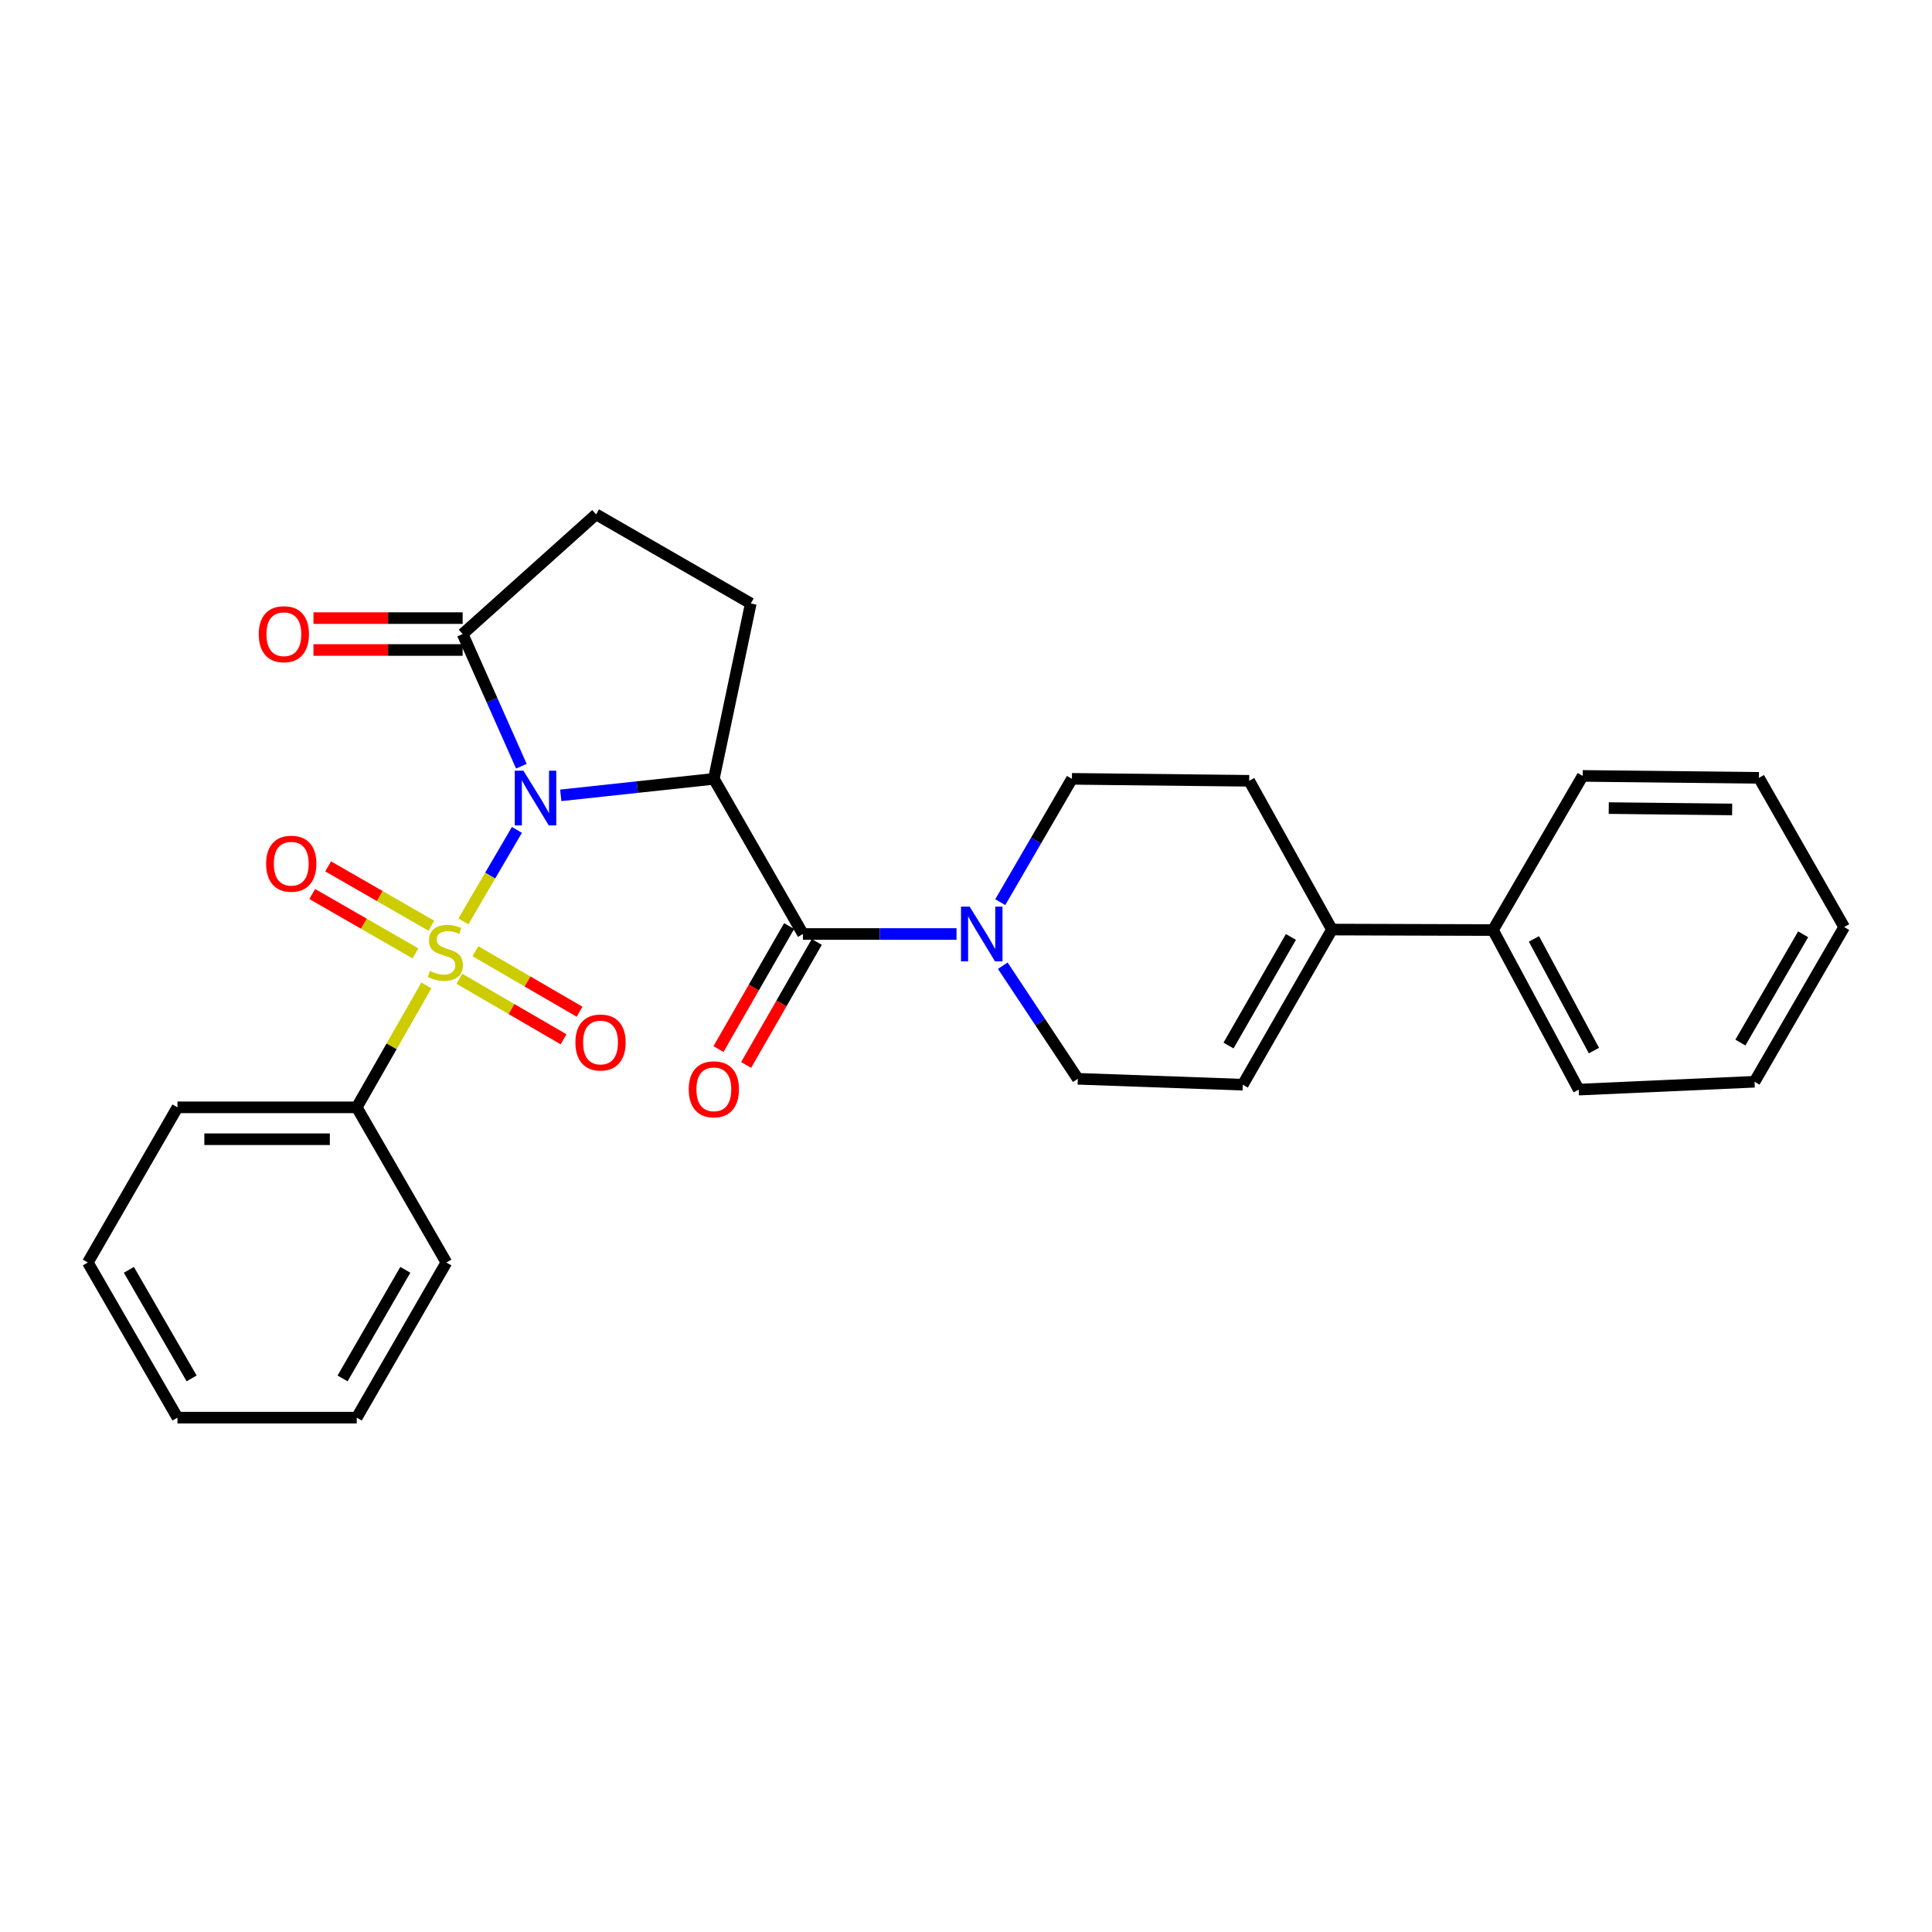 <?xml version='1.0' encoding='iso-8859-1'?>
<svg version='1.1' baseProfile='full'
              xmlns='http://www.w3.org/2000/svg'
                      xmlns:rdkit='http://www.rdkit.org/xml'
                      xmlns:xlink='http://www.w3.org/1999/xlink'
                  xml:space='preserve'
width='1000px' height='1000px' viewBox='0 0 1000 1000'>
<!-- END OF HEADER -->
<rect style='opacity:1.0;fill:#FFFFFF;stroke:none' width='1000' height='1000' x='0' y='0'> </rect>
<path class='bond-0' d='M 267.554,429.549 L 253.704,453.226' style='fill:none;fill-rule:evenodd;stroke:#0000FF;stroke-width:6px;stroke-linecap:butt;stroke-linejoin:miter;stroke-opacity:1' />
<path class='bond-0' d='M 253.704,453.226 L 239.854,476.903' style='fill:none;fill-rule:evenodd;stroke:#CCCC00;stroke-width:6px;stroke-linecap:butt;stroke-linejoin:miter;stroke-opacity:1' />
<path class='bond-1' d='M 290.249,411.67 L 329.867,407.399' style='fill:none;fill-rule:evenodd;stroke:#0000FF;stroke-width:6px;stroke-linecap:butt;stroke-linejoin:miter;stroke-opacity:1' />
<path class='bond-1' d='M 329.867,407.399 L 369.484,403.129' style='fill:none;fill-rule:evenodd;stroke:#000000;stroke-width:6px;stroke-linecap:butt;stroke-linejoin:miter;stroke-opacity:1' />
<path class='bond-3' d='M 269.864,396.596 L 254.664,362.389' style='fill:none;fill-rule:evenodd;stroke:#0000FF;stroke-width:6px;stroke-linecap:butt;stroke-linejoin:miter;stroke-opacity:1' />
<path class='bond-3' d='M 254.664,362.389 L 239.463,328.183' style='fill:none;fill-rule:evenodd;stroke:#000000;stroke-width:6px;stroke-linecap:butt;stroke-linejoin:miter;stroke-opacity:1' />
<path class='bond-8' d='M 223.257,479.156 L 196.549,463.793' style='fill:none;fill-rule:evenodd;stroke:#CCCC00;stroke-width:6px;stroke-linecap:butt;stroke-linejoin:miter;stroke-opacity:1' />
<path class='bond-8' d='M 196.549,463.793 L 169.841,448.429' style='fill:none;fill-rule:evenodd;stroke:#FF0000;stroke-width:6px;stroke-linecap:butt;stroke-linejoin:miter;stroke-opacity:1' />
<path class='bond-8' d='M 215.027,493.464 L 188.319,478.1' style='fill:none;fill-rule:evenodd;stroke:#CCCC00;stroke-width:6px;stroke-linecap:butt;stroke-linejoin:miter;stroke-opacity:1' />
<path class='bond-8' d='M 188.319,478.1 L 161.61,462.737' style='fill:none;fill-rule:evenodd;stroke:#FF0000;stroke-width:6px;stroke-linecap:butt;stroke-linejoin:miter;stroke-opacity:1' />
<path class='bond-9' d='M 237.779,506.617 L 264.737,522.278' style='fill:none;fill-rule:evenodd;stroke:#CCCC00;stroke-width:6px;stroke-linecap:butt;stroke-linejoin:miter;stroke-opacity:1' />
<path class='bond-9' d='M 264.737,522.278 L 291.695,537.94' style='fill:none;fill-rule:evenodd;stroke:#FF0000;stroke-width:6px;stroke-linecap:butt;stroke-linejoin:miter;stroke-opacity:1' />
<path class='bond-9' d='M 246.07,492.345 L 273.028,508.006' style='fill:none;fill-rule:evenodd;stroke:#CCCC00;stroke-width:6px;stroke-linecap:butt;stroke-linejoin:miter;stroke-opacity:1' />
<path class='bond-9' d='M 273.028,508.006 L 299.986,523.667' style='fill:none;fill-rule:evenodd;stroke:#FF0000;stroke-width:6px;stroke-linecap:butt;stroke-linejoin:miter;stroke-opacity:1' />
<path class='bond-10' d='M 220.7,510.049 L 202.673,541.603' style='fill:none;fill-rule:evenodd;stroke:#CCCC00;stroke-width:6px;stroke-linecap:butt;stroke-linejoin:miter;stroke-opacity:1' />
<path class='bond-10' d='M 202.673,541.603 L 184.645,573.158' style='fill:none;fill-rule:evenodd;stroke:#000000;stroke-width:6px;stroke-linecap:butt;stroke-linejoin:miter;stroke-opacity:1' />
<path class='bond-2' d='M 369.484,403.129 L 415.609,483.439' style='fill:none;fill-rule:evenodd;stroke:#000000;stroke-width:6px;stroke-linecap:butt;stroke-linejoin:miter;stroke-opacity:1' />
<path class='bond-5' d='M 369.484,403.129 L 388.603,312.355' style='fill:none;fill-rule:evenodd;stroke:#000000;stroke-width:6px;stroke-linecap:butt;stroke-linejoin:miter;stroke-opacity:1' />
<path class='bond-4' d='M 415.609,483.439 L 455.354,483.439' style='fill:none;fill-rule:evenodd;stroke:#000000;stroke-width:6px;stroke-linecap:butt;stroke-linejoin:miter;stroke-opacity:1' />
<path class='bond-4' d='M 455.354,483.439 L 495.099,483.439' style='fill:none;fill-rule:evenodd;stroke:#0000FF;stroke-width:6px;stroke-linecap:butt;stroke-linejoin:miter;stroke-opacity:1' />
<path class='bond-12' d='M 408.453,479.328 L 390.168,511.162' style='fill:none;fill-rule:evenodd;stroke:#000000;stroke-width:6px;stroke-linecap:butt;stroke-linejoin:miter;stroke-opacity:1' />
<path class='bond-12' d='M 390.168,511.162 L 371.883,542.995' style='fill:none;fill-rule:evenodd;stroke:#FF0000;stroke-width:6px;stroke-linecap:butt;stroke-linejoin:miter;stroke-opacity:1' />
<path class='bond-12' d='M 422.765,487.55 L 404.48,519.383' style='fill:none;fill-rule:evenodd;stroke:#000000;stroke-width:6px;stroke-linecap:butt;stroke-linejoin:miter;stroke-opacity:1' />
<path class='bond-12' d='M 404.48,519.383 L 386.196,551.216' style='fill:none;fill-rule:evenodd;stroke:#FF0000;stroke-width:6px;stroke-linecap:butt;stroke-linejoin:miter;stroke-opacity:1' />
<path class='bond-13' d='M 239.463,328.183 L 308.531,266.23' style='fill:none;fill-rule:evenodd;stroke:#000000;stroke-width:6px;stroke-linecap:butt;stroke-linejoin:miter;stroke-opacity:1' />
<path class='bond-15' d='M 239.463,319.93 L 200.853,319.93' style='fill:none;fill-rule:evenodd;stroke:#000000;stroke-width:6px;stroke-linecap:butt;stroke-linejoin:miter;stroke-opacity:1' />
<path class='bond-15' d='M 200.853,319.93 L 162.243,319.93' style='fill:none;fill-rule:evenodd;stroke:#FF0000;stroke-width:6px;stroke-linecap:butt;stroke-linejoin:miter;stroke-opacity:1' />
<path class='bond-15' d='M 239.463,336.436 L 200.853,336.436' style='fill:none;fill-rule:evenodd;stroke:#000000;stroke-width:6px;stroke-linecap:butt;stroke-linejoin:miter;stroke-opacity:1' />
<path class='bond-15' d='M 200.853,336.436 L 162.243,336.436' style='fill:none;fill-rule:evenodd;stroke:#FF0000;stroke-width:6px;stroke-linecap:butt;stroke-linejoin:miter;stroke-opacity:1' />
<path class='bond-11' d='M 519.038,499.848 L 538.455,529.116' style='fill:none;fill-rule:evenodd;stroke:#0000FF;stroke-width:6px;stroke-linecap:butt;stroke-linejoin:miter;stroke-opacity:1' />
<path class='bond-11' d='M 538.455,529.116 L 557.872,558.385' style='fill:none;fill-rule:evenodd;stroke:#000000;stroke-width:6px;stroke-linecap:butt;stroke-linejoin:miter;stroke-opacity:1' />
<path class='bond-14' d='M 517.729,466.957 L 536.274,435.043' style='fill:none;fill-rule:evenodd;stroke:#0000FF;stroke-width:6px;stroke-linecap:butt;stroke-linejoin:miter;stroke-opacity:1' />
<path class='bond-14' d='M 536.274,435.043 L 554.818,403.129' style='fill:none;fill-rule:evenodd;stroke:#000000;stroke-width:6px;stroke-linecap:butt;stroke-linejoin:miter;stroke-opacity:1' />
<path class='bond-28' d='M 388.603,312.355 L 308.531,266.23' style='fill:none;fill-rule:evenodd;stroke:#000000;stroke-width:6px;stroke-linecap:butt;stroke-linejoin:miter;stroke-opacity:1' />
<path class='bond-6' d='M 689.405,481.137 L 646.582,404.137' style='fill:none;fill-rule:evenodd;stroke:#000000;stroke-width:6px;stroke-linecap:butt;stroke-linejoin:miter;stroke-opacity:1' />
<path class='bond-17' d='M 689.405,481.137 L 772.769,481.394' style='fill:none;fill-rule:evenodd;stroke:#000000;stroke-width:6px;stroke-linecap:butt;stroke-linejoin:miter;stroke-opacity:1' />
<path class='bond-29' d='M 689.405,481.137 L 643.271,561.439' style='fill:none;fill-rule:evenodd;stroke:#000000;stroke-width:6px;stroke-linecap:butt;stroke-linejoin:miter;stroke-opacity:1' />
<path class='bond-29' d='M 668.173,484.96 L 635.879,541.171' style='fill:none;fill-rule:evenodd;stroke:#000000;stroke-width:6px;stroke-linecap:butt;stroke-linejoin:miter;stroke-opacity:1' />
<path class='bond-7' d='M 643.271,561.439 L 557.872,558.385' style='fill:none;fill-rule:evenodd;stroke:#000000;stroke-width:6px;stroke-linecap:butt;stroke-linejoin:miter;stroke-opacity:1' />
<path class='bond-18' d='M 184.645,573.158 L 91.855,573.158' style='fill:none;fill-rule:evenodd;stroke:#000000;stroke-width:6px;stroke-linecap:butt;stroke-linejoin:miter;stroke-opacity:1' />
<path class='bond-18' d='M 170.727,589.664 L 105.773,589.664' style='fill:none;fill-rule:evenodd;stroke:#000000;stroke-width:6px;stroke-linecap:butt;stroke-linejoin:miter;stroke-opacity:1' />
<path class='bond-19' d='M 184.645,573.158 L 231.045,653.468' style='fill:none;fill-rule:evenodd;stroke:#000000;stroke-width:6px;stroke-linecap:butt;stroke-linejoin:miter;stroke-opacity:1' />
<path class='bond-16' d='M 554.818,403.129 L 646.582,404.137' style='fill:none;fill-rule:evenodd;stroke:#000000;stroke-width:6px;stroke-linecap:butt;stroke-linejoin:miter;stroke-opacity:1' />
<path class='bond-20' d='M 772.769,481.394 L 817.134,563.979' style='fill:none;fill-rule:evenodd;stroke:#000000;stroke-width:6px;stroke-linecap:butt;stroke-linejoin:miter;stroke-opacity:1' />
<path class='bond-20' d='M 793.965,485.971 L 825.02,543.78' style='fill:none;fill-rule:evenodd;stroke:#000000;stroke-width:6px;stroke-linecap:butt;stroke-linejoin:miter;stroke-opacity:1' />
<path class='bond-21' d='M 772.769,481.394 L 819.179,401.606' style='fill:none;fill-rule:evenodd;stroke:#000000;stroke-width:6px;stroke-linecap:butt;stroke-linejoin:miter;stroke-opacity:1' />
<path class='bond-22' d='M 91.855,573.158 L 45.455,653.468' style='fill:none;fill-rule:evenodd;stroke:#000000;stroke-width:6px;stroke-linecap:butt;stroke-linejoin:miter;stroke-opacity:1' />
<path class='bond-23' d='M 231.045,653.468 L 184.645,733.77' style='fill:none;fill-rule:evenodd;stroke:#000000;stroke-width:6px;stroke-linecap:butt;stroke-linejoin:miter;stroke-opacity:1' />
<path class='bond-23' d='M 209.794,657.256 L 177.314,713.466' style='fill:none;fill-rule:evenodd;stroke:#000000;stroke-width:6px;stroke-linecap:butt;stroke-linejoin:miter;stroke-opacity:1' />
<path class='bond-25' d='M 817.134,563.979 L 908.145,559.916' style='fill:none;fill-rule:evenodd;stroke:#000000;stroke-width:6px;stroke-linecap:butt;stroke-linejoin:miter;stroke-opacity:1' />
<path class='bond-24' d='M 819.179,401.606 L 910.429,402.615' style='fill:none;fill-rule:evenodd;stroke:#000000;stroke-width:6px;stroke-linecap:butt;stroke-linejoin:miter;stroke-opacity:1' />
<path class='bond-24' d='M 832.684,418.263 L 896.559,418.969' style='fill:none;fill-rule:evenodd;stroke:#000000;stroke-width:6px;stroke-linecap:butt;stroke-linejoin:miter;stroke-opacity:1' />
<path class='bond-30' d='M 45.455,653.468 L 91.855,733.77' style='fill:none;fill-rule:evenodd;stroke:#000000;stroke-width:6px;stroke-linecap:butt;stroke-linejoin:miter;stroke-opacity:1' />
<path class='bond-30' d='M 66.706,657.256 L 99.186,713.466' style='fill:none;fill-rule:evenodd;stroke:#000000;stroke-width:6px;stroke-linecap:butt;stroke-linejoin:miter;stroke-opacity:1' />
<path class='bond-26' d='M 184.645,733.77 L 91.855,733.77' style='fill:none;fill-rule:evenodd;stroke:#000000;stroke-width:6px;stroke-linecap:butt;stroke-linejoin:miter;stroke-opacity:1' />
<path class='bond-27' d='M 910.429,402.615 L 954.545,479.854' style='fill:none;fill-rule:evenodd;stroke:#000000;stroke-width:6px;stroke-linecap:butt;stroke-linejoin:miter;stroke-opacity:1' />
<path class='bond-31' d='M 908.145,559.916 L 954.545,479.854' style='fill:none;fill-rule:evenodd;stroke:#000000;stroke-width:6px;stroke-linecap:butt;stroke-linejoin:miter;stroke-opacity:1' />
<path class='bond-31' d='M 900.825,539.631 L 933.305,483.587' style='fill:none;fill-rule:evenodd;stroke:#000000;stroke-width:6px;stroke-linecap:butt;stroke-linejoin:miter;stroke-opacity:1' />
<path  class='atom-0' d='M 270.928 398.918
L 280.208 413.918
Q 281.128 415.398, 282.608 418.078
Q 284.088 420.758, 284.168 420.918
L 284.168 398.918
L 287.928 398.918
L 287.928 427.238
L 284.048 427.238
L 274.088 410.838
Q 272.928 408.918, 271.688 406.718
Q 270.488 404.518, 270.128 403.838
L 270.128 427.238
L 266.448 427.238
L 266.448 398.918
L 270.928 398.918
' fill='#0000FF'/>
<path  class='atom-1' d='M 222.523 502.577
Q 222.843 502.697, 224.163 503.257
Q 225.483 503.817, 226.923 504.177
Q 228.403 504.497, 229.843 504.497
Q 232.523 504.497, 234.083 503.217
Q 235.643 501.897, 235.643 499.617
Q 235.643 498.057, 234.843 497.097
Q 234.083 496.137, 232.883 495.617
Q 231.683 495.097, 229.683 494.497
Q 227.163 493.737, 225.643 493.017
Q 224.163 492.297, 223.083 490.777
Q 222.043 489.257, 222.043 486.697
Q 222.043 483.137, 224.443 480.937
Q 226.883 478.737, 231.683 478.737
Q 234.963 478.737, 238.683 480.297
L 237.763 483.377
Q 234.363 481.977, 231.803 481.977
Q 229.043 481.977, 227.523 483.137
Q 226.003 484.257, 226.043 486.217
Q 226.043 487.737, 226.803 488.657
Q 227.603 489.577, 228.723 490.097
Q 229.883 490.617, 231.803 491.217
Q 234.363 492.017, 235.883 492.817
Q 237.403 493.617, 238.483 495.257
Q 239.603 496.857, 239.603 499.617
Q 239.603 503.537, 236.963 505.657
Q 234.363 507.737, 230.003 507.737
Q 227.483 507.737, 225.563 507.177
Q 223.683 506.657, 221.443 505.737
L 222.523 502.577
' fill='#CCCC00'/>
<path  class='atom-5' d='M 501.892 469.279
L 511.172 484.279
Q 512.092 485.759, 513.572 488.439
Q 515.052 491.119, 515.132 491.279
L 515.132 469.279
L 518.892 469.279
L 518.892 497.599
L 515.012 497.599
L 505.052 481.199
Q 503.892 479.279, 502.652 477.079
Q 501.452 474.879, 501.092 474.199
L 501.092 497.599
L 497.412 497.599
L 497.412 469.279
L 501.892 469.279
' fill='#0000FF'/>
<path  class='atom-9' d='M 137.753 447.05
Q 137.753 440.25, 141.113 436.45
Q 144.473 432.65, 150.753 432.65
Q 157.033 432.65, 160.393 436.45
Q 163.753 440.25, 163.753 447.05
Q 163.753 453.93, 160.353 457.85
Q 156.953 461.73, 150.753 461.73
Q 144.513 461.73, 141.113 457.85
Q 137.753 453.97, 137.753 447.05
M 150.753 458.53
Q 155.073 458.53, 157.393 455.65
Q 159.753 452.73, 159.753 447.05
Q 159.753 441.49, 157.393 438.69
Q 155.073 435.85, 150.753 435.85
Q 146.433 435.85, 144.073 438.65
Q 141.753 441.45, 141.753 447.05
Q 141.753 452.77, 144.073 455.65
Q 146.433 458.53, 150.753 458.53
' fill='#FF0000'/>
<path  class='atom-10' d='M 297.833 539.593
Q 297.833 532.793, 301.193 528.993
Q 304.553 525.193, 310.833 525.193
Q 317.113 525.193, 320.473 528.993
Q 323.833 532.793, 323.833 539.593
Q 323.833 546.473, 320.433 550.393
Q 317.033 554.273, 310.833 554.273
Q 304.593 554.273, 301.193 550.393
Q 297.833 546.513, 297.833 539.593
M 310.833 551.073
Q 315.153 551.073, 317.473 548.193
Q 319.833 545.273, 319.833 539.593
Q 319.833 534.033, 317.473 531.233
Q 315.153 528.393, 310.833 528.393
Q 306.513 528.393, 304.153 531.193
Q 301.833 533.993, 301.833 539.593
Q 301.833 545.313, 304.153 548.193
Q 306.513 551.073, 310.833 551.073
' fill='#FF0000'/>
<path  class='atom-13' d='M 356.484 563.82
Q 356.484 557.02, 359.844 553.22
Q 363.204 549.42, 369.484 549.42
Q 375.764 549.42, 379.124 553.22
Q 382.484 557.02, 382.484 563.82
Q 382.484 570.7, 379.084 574.62
Q 375.684 578.5, 369.484 578.5
Q 363.244 578.5, 359.844 574.62
Q 356.484 570.74, 356.484 563.82
M 369.484 575.3
Q 373.804 575.3, 376.124 572.42
Q 378.484 569.5, 378.484 563.82
Q 378.484 558.26, 376.124 555.46
Q 373.804 552.62, 369.484 552.62
Q 365.164 552.62, 362.804 555.42
Q 360.484 558.22, 360.484 563.82
Q 360.484 569.54, 362.804 572.42
Q 365.164 575.3, 369.484 575.3
' fill='#FF0000'/>
<path  class='atom-16' d='M 133.929 328.263
Q 133.929 321.463, 137.289 317.663
Q 140.649 313.863, 146.929 313.863
Q 153.209 313.863, 156.569 317.663
Q 159.929 321.463, 159.929 328.263
Q 159.929 335.143, 156.529 339.063
Q 153.129 342.943, 146.929 342.943
Q 140.689 342.943, 137.289 339.063
Q 133.929 335.183, 133.929 328.263
M 146.929 339.743
Q 151.249 339.743, 153.569 336.863
Q 155.929 333.943, 155.929 328.263
Q 155.929 322.703, 153.569 319.903
Q 151.249 317.063, 146.929 317.063
Q 142.609 317.063, 140.249 319.863
Q 137.929 322.663, 137.929 328.263
Q 137.929 333.983, 140.249 336.863
Q 142.609 339.743, 146.929 339.743
' fill='#FF0000'/>
</svg>
